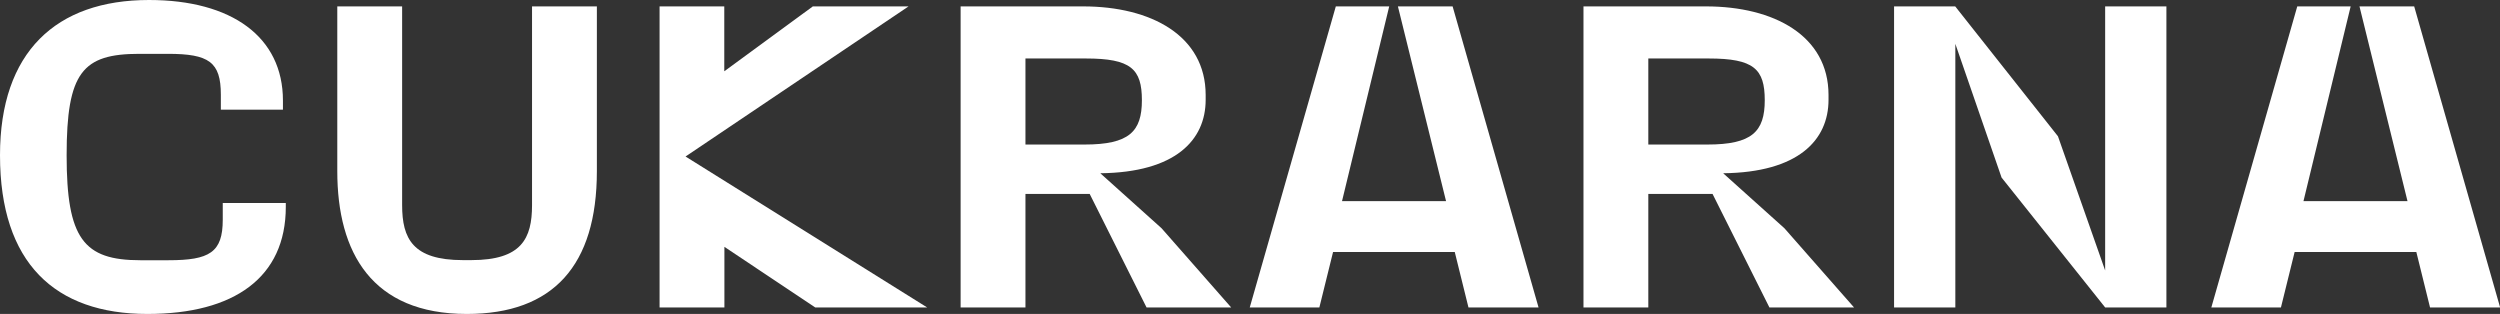 <svg width="215" height="27" viewBox="0 0 215 27" fill="none" xmlns="http://www.w3.org/2000/svg">
<rect x="0" y="0" width="215" height="27" fill="#333333" stroke="none"/>
<g clip-path="url(#clip0_4308_98920)">
<path d="M0 13.35C0 4.48 4.817 0 12.812 0C19.936 0 24.333 3.18 24.333 8.65V9.43H18.993V8.14C18.993 5.33 17.968 4.63 14.442 4.63H11.982C7.093 4.63 5.73 6.22 5.73 13.36C5.73 20.5 7.175 22.38 12.064 22.38H14.493C18.019 22.38 19.157 21.71 19.157 18.9V17.46H24.579V17.79C24.579 23.86 20.141 27 12.679 27C4.735 27 0 22.63 0 13.35Z" fill="white"/>
<path d="M51.331 0.55V14.72C51.331 22.82 47.58 27 40.148 27C32 27 29.007 21.75 29.007 14.72V0.55H34.583V17.64C34.583 20.52 35.495 22.37 39.81 22.37H40.528C44.853 22.37 45.755 20.52 45.755 17.64V0.55H51.331Z" fill="white"/>
<path d="M62.288 0.55V6.13L69.904 0.55H78.135L58.957 13.46L79.734 26.44H70.109L62.299 21.23V26.44H56.723V0.55H62.299H62.288Z" fill="white"/>
<path d="M93.724 16.68H88.189V26.44H82.613V0.55H93.15C98.993 0.55 103.687 3.07 103.687 8.17V8.58C103.687 12.06 101.073 14.83 94.626 14.9L99.894 19.63L105.88 26.44H98.603L93.714 16.68H93.724ZM88.189 5.03V12.43H93.273C97.106 12.43 98.203 11.32 98.203 8.62C98.203 5.92 97.25 5.03 93.386 5.03H88.189Z" fill="white"/>
<path d="M120.22 0.55H124.925L132.315 26.44H126.288L125.109 21.67H114.644L113.465 26.44H107.479L114.88 0.55H119.472L115.413 17.3H124.361L120.22 0.55Z" fill="white"/>
<path d="M147.29 16.68H141.755V26.44H136.179V0.55H146.716C152.558 0.55 157.253 3.07 157.253 8.17V8.58C157.253 12.06 154.639 14.83 148.192 14.9L153.46 19.63L159.446 26.44H152.169L147.28 16.68H147.29ZM141.755 5.03V12.43H146.839C150.672 12.43 151.769 11.32 151.769 8.62C151.769 5.92 150.816 5.03 146.952 5.03H141.755Z" fill="white"/>
<path d="M162.88 0.55H168.148L176.984 11.72L181.043 23.26V0.55H186.311V26.44H181.043L172.135 15.27L168.159 3.77V26.44H162.89V0.55H162.88Z" fill="white"/>
<path d="M202.915 0.55H207.62L215.01 26.44H208.983L207.804 21.67H197.339L196.161 26.44H190.175L197.565 0.55H202.157L198.098 17.3H207.046L202.915 0.55Z" fill="white"/>
</g>
<defs>
<clipPath id="clip0_4308_98920">
<rect width="215" height="27" fill="white"/>
</clipPath>
</defs>
</svg>

